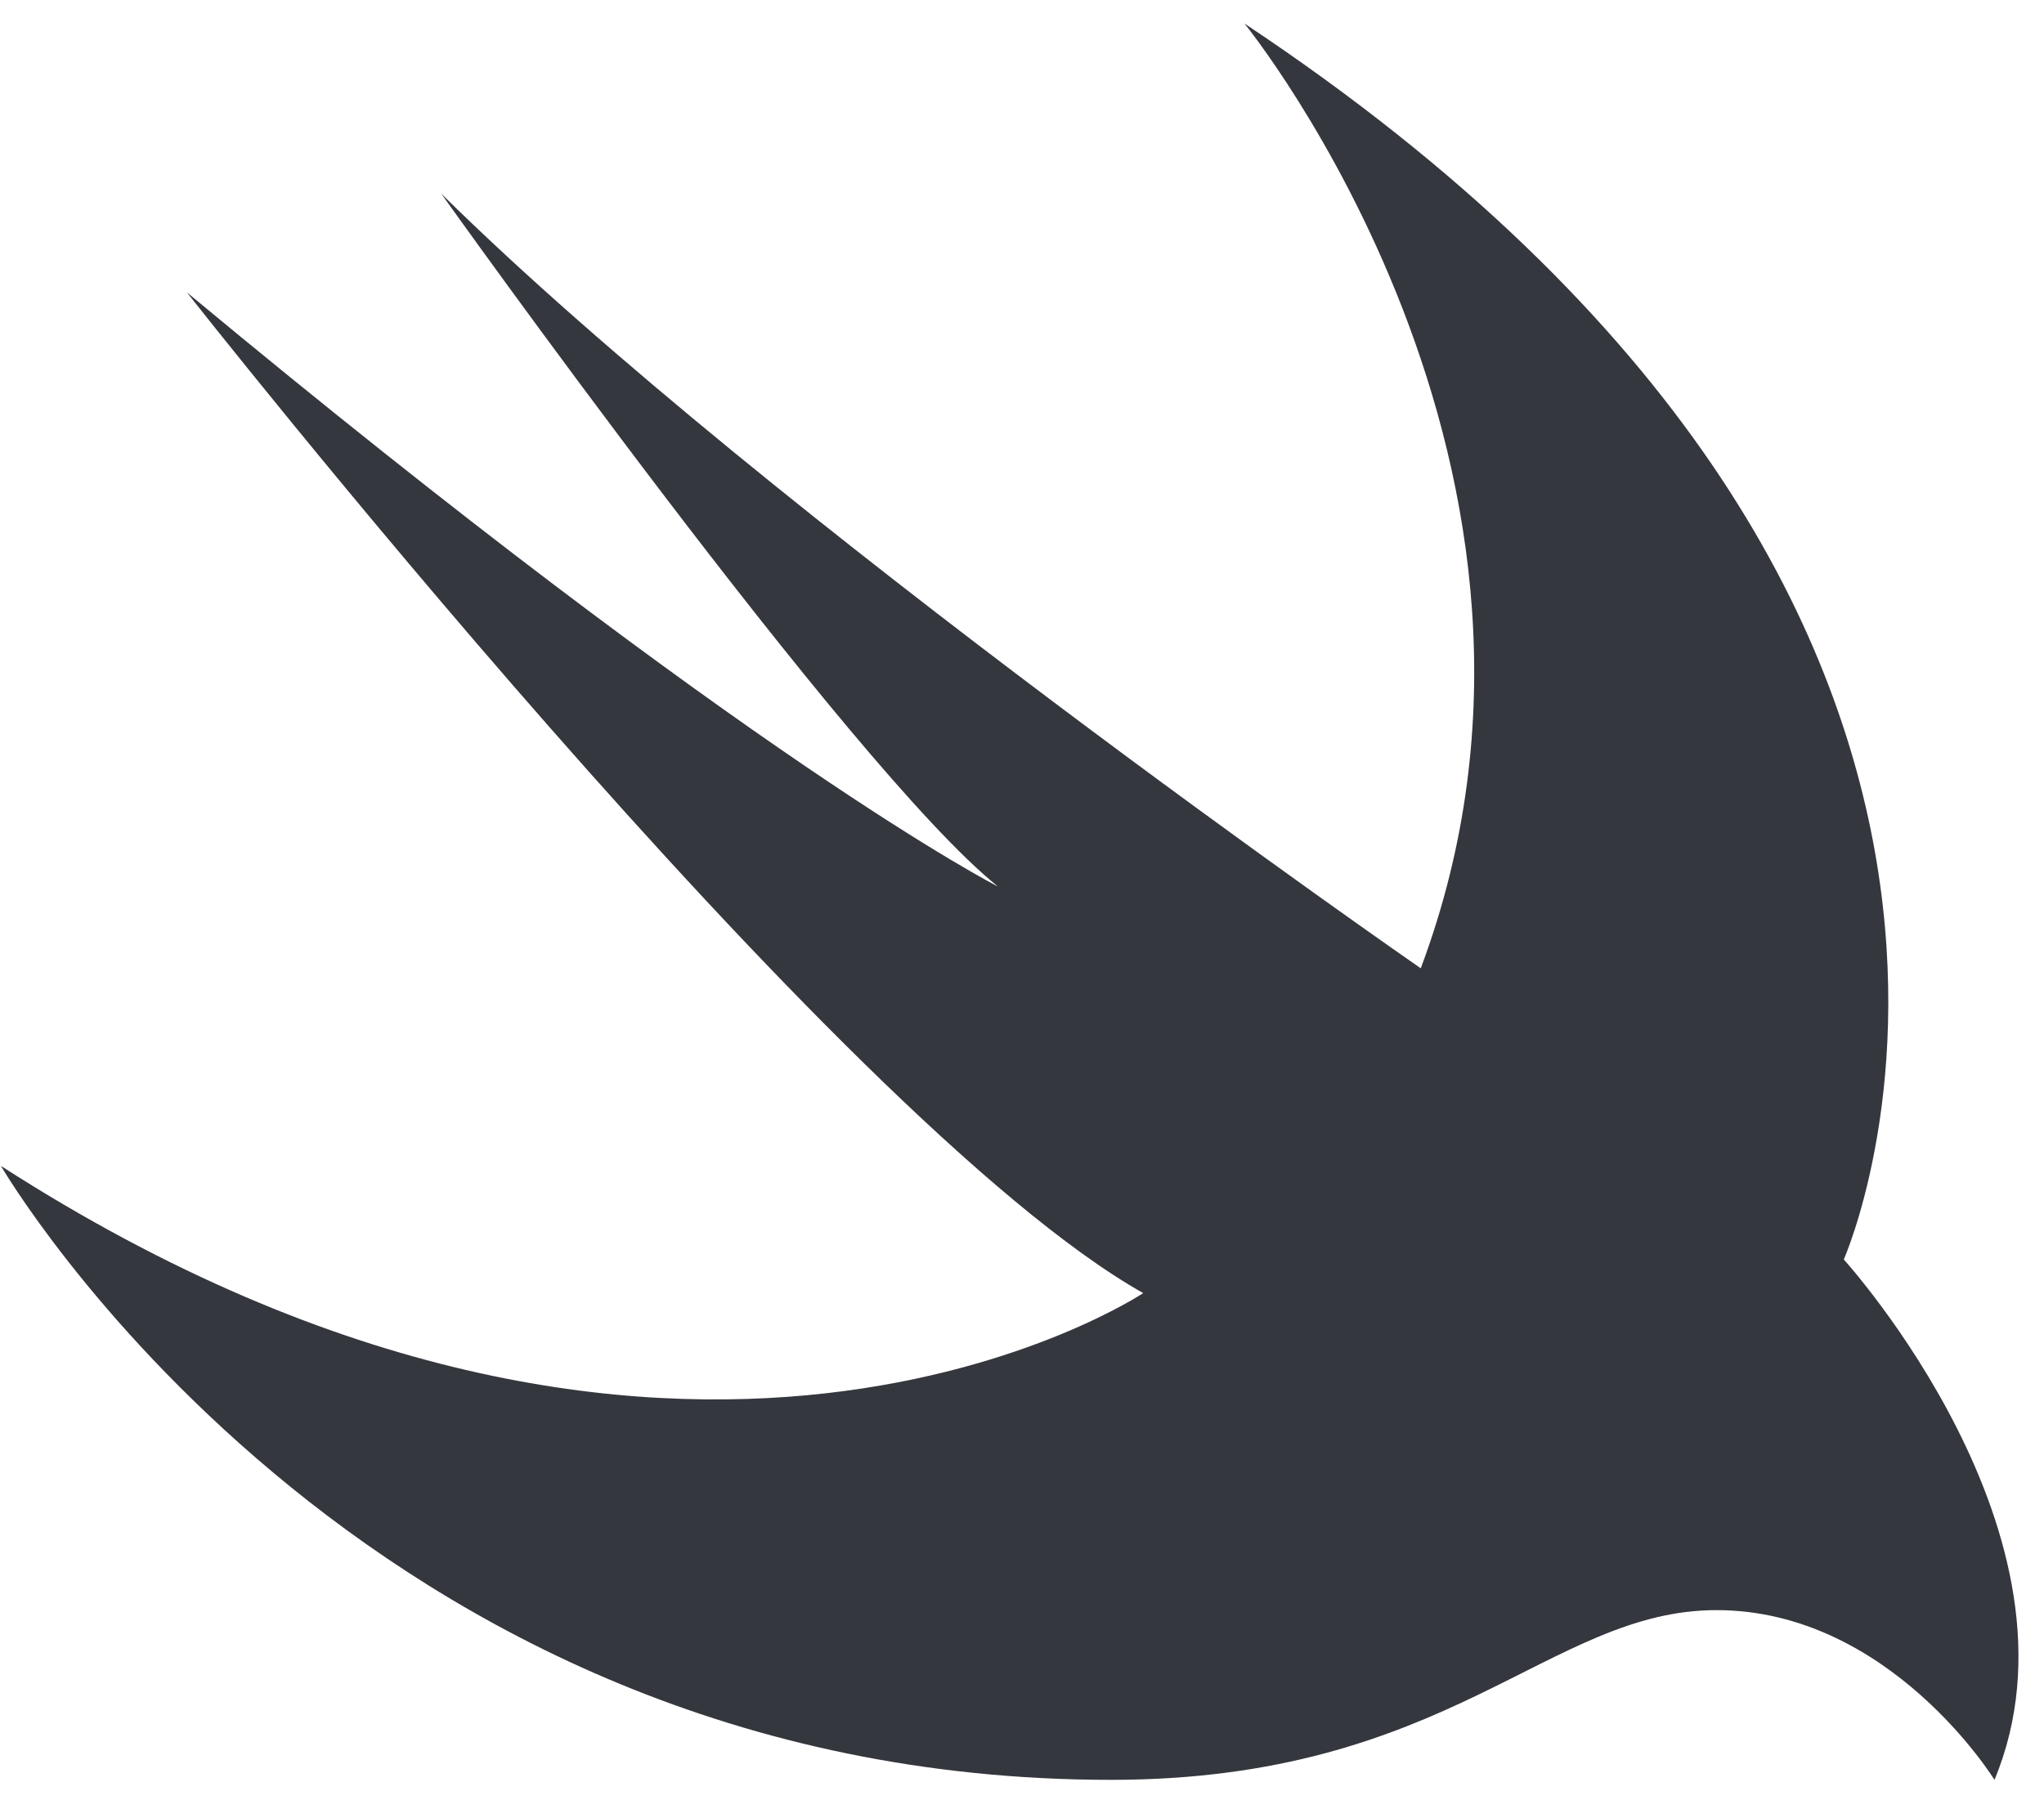 <svg width="61" height="54" viewBox="0 0 61 54" fill="none" xmlns="http://www.w3.org/2000/svg">
<path d="M55.025 37.594C55.025 37.594 63.609 18.279 37.139 0.702C37.139 0.702 47.977 14.022 42.4 28.903C42.4 28.903 22.952 15.437 13.168 5.78C13.168 5.78 25.394 22.957 29.782 26.462C29.782 26.462 22.485 22.773 5.578 8.727C5.578 8.727 24.973 33.438 34.117 38.598C34.117 38.598 20.28 47.832 0.027 34.801C0.027 34.801 10.681 53.127 33.154 53.127C43.258 53.127 46.219 48.061 51.224 48.061C56.402 48.061 59.522 53.127 59.522 53.127C62.544 45.874 55.025 37.594 55.025 37.594Z" fill="#35373E"/>
</svg>
